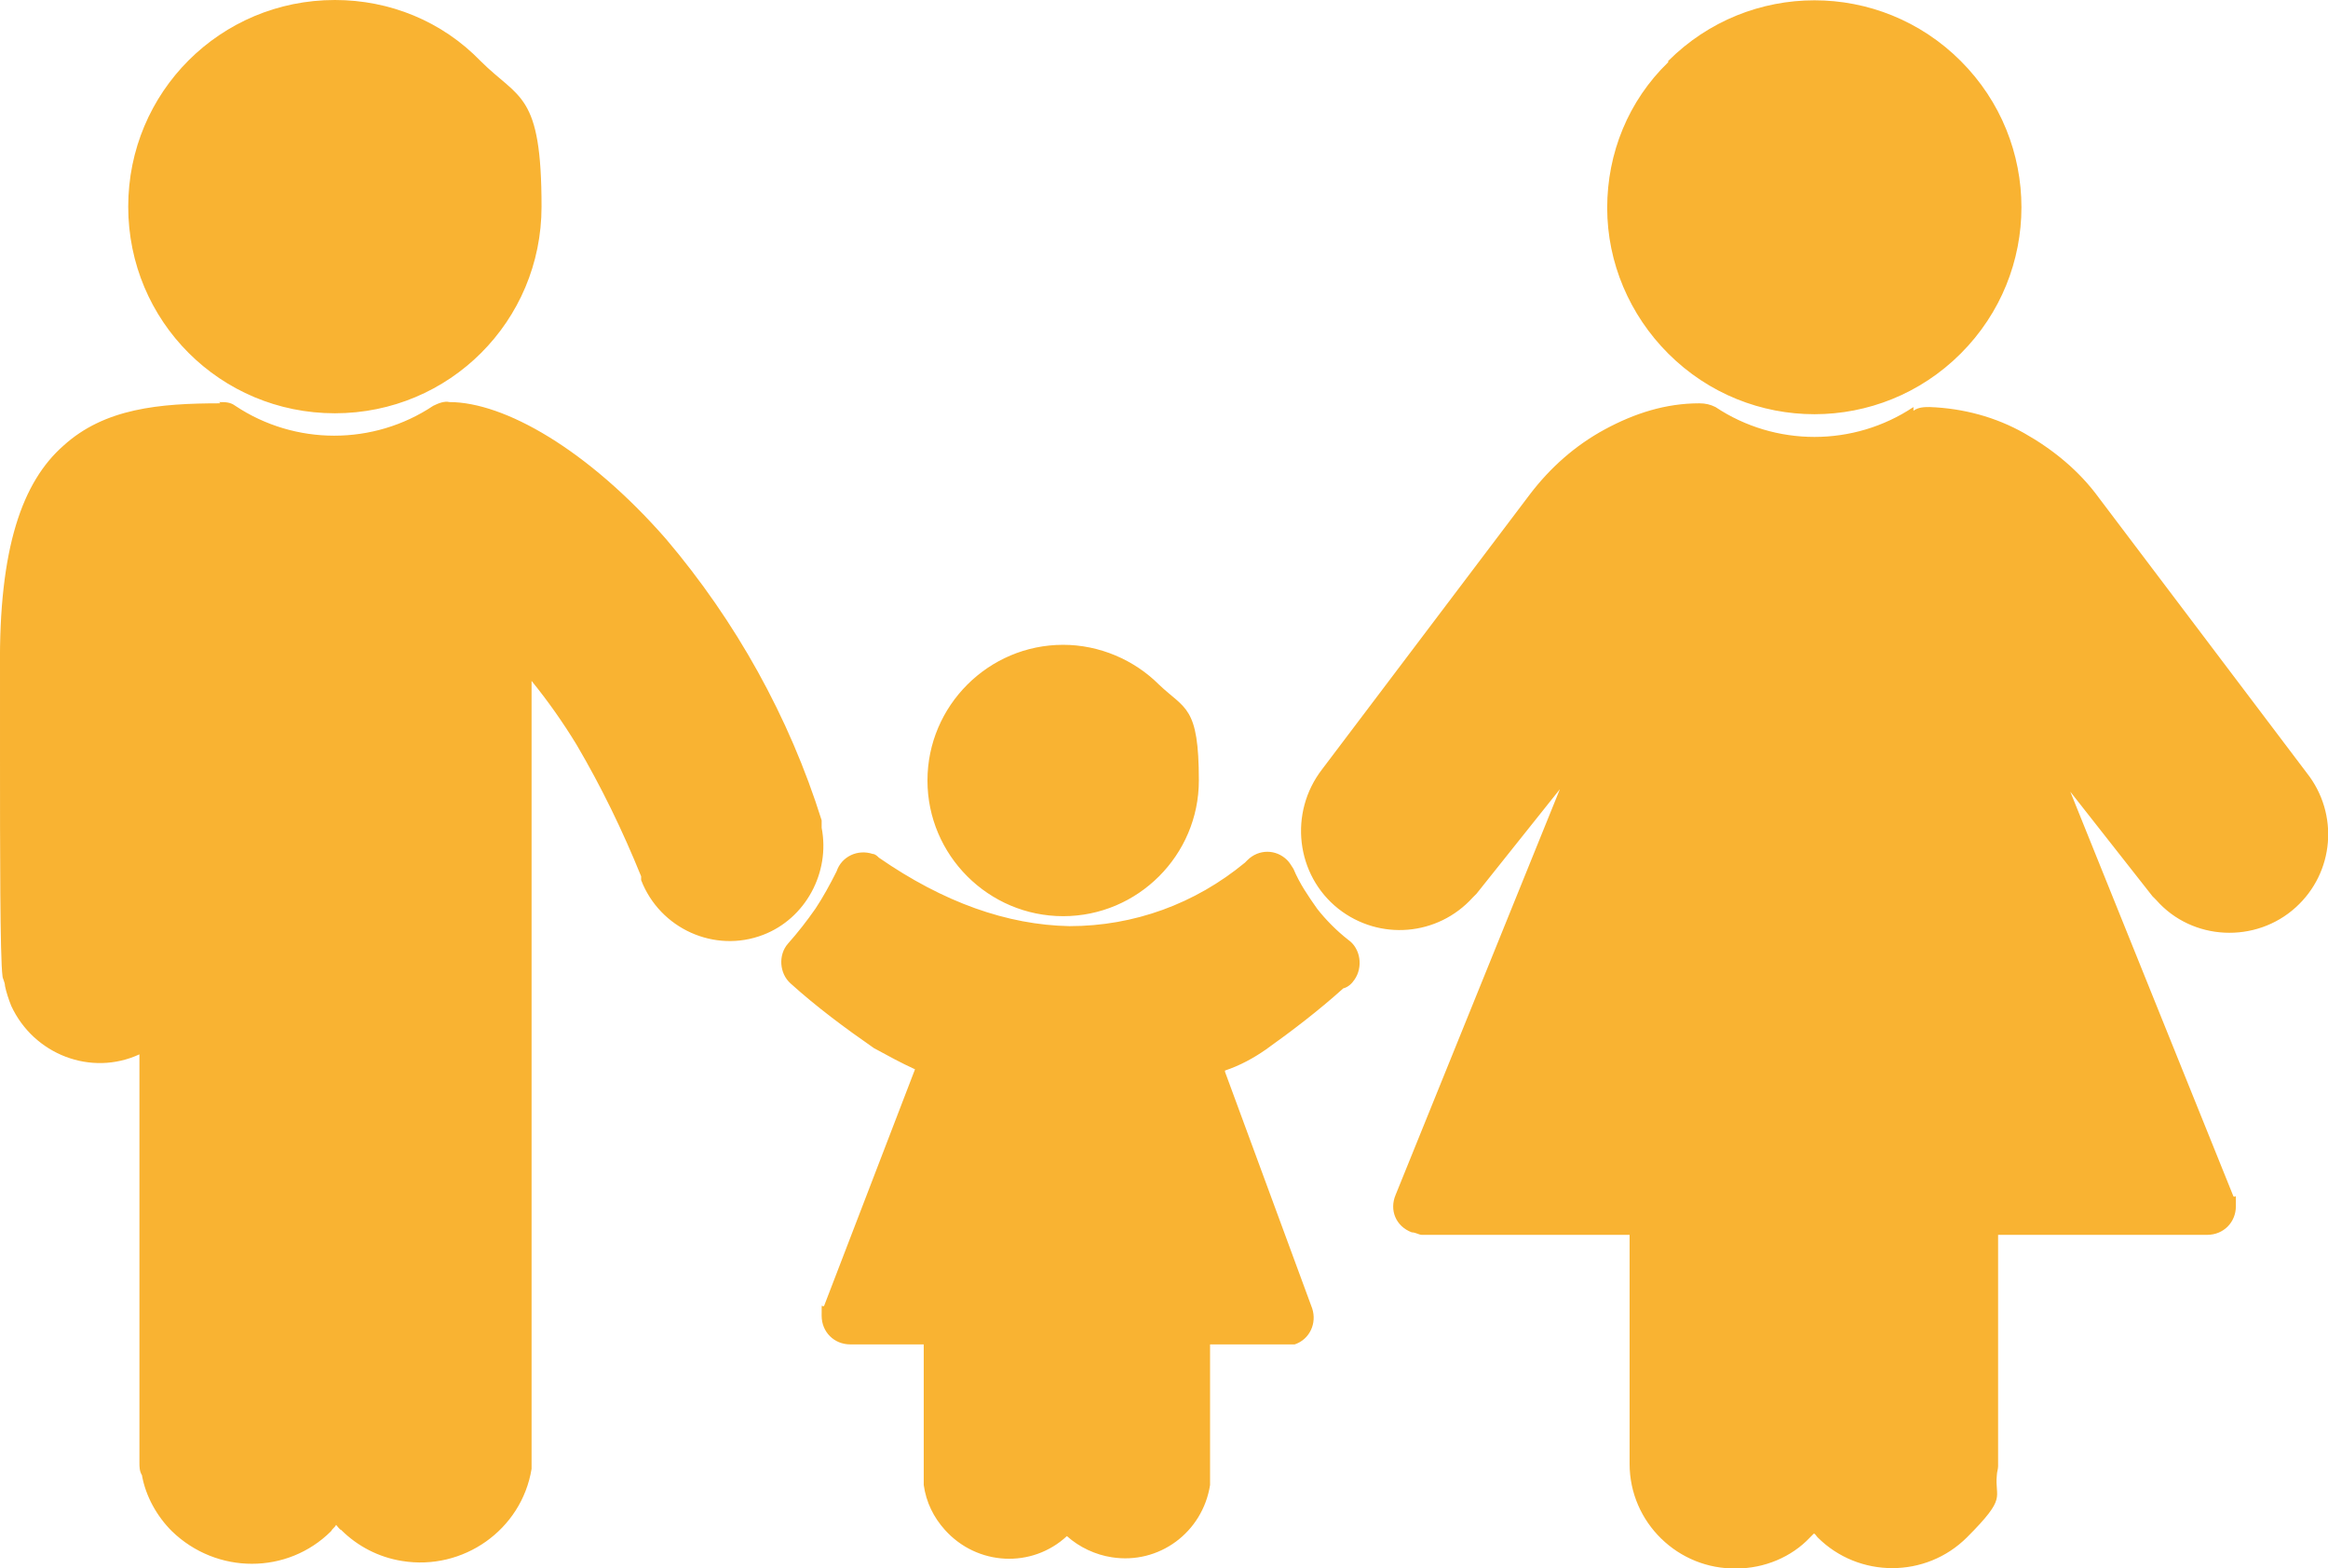 <?xml version="1.0" encoding="UTF-8"?>
<svg xmlns="http://www.w3.org/2000/svg" version="1.1" viewBox="0 0 187 126">
  <defs>
    <style>
      .cls-1 {
        fill: #f9b332;
        fill-rule: evenodd;
      }
    </style>
  </defs>
  <!-- Generator: Adobe Illustrator 28.7.2, SVG Export Plug-In . SVG Version: 1.2.0 Build 154)  -->
  <g>
    <g id="Ebene_1">
      <path id="Pfad_1012" class="cls-1" d="M98.4,86.1l7,19c.4,1.2-.2,2.5-1.4,2.9h-6.8v11.3c-.6,3.8-4.1,6.4-7.9,5.8-1.3-.2-2.6-.8-3.6-1.7-2.8,2.6-7.2,2.4-9.8-.5-.9-1-1.5-2.2-1.7-3.6v-11.3h-5.9c-1.3,0-2.3-1-2.3-2.3s0-.6.2-.8l7.3-19c-1.1-.5-2.2-1.1-3.3-1.7-2.3-1.6-4.6-3.3-6.7-5.2-.9-.8-1-2.3-.2-3.2h0c.8-.9,1.5-1.8,2.2-2.8.6-.9,1.2-2,1.7-3,.4-1.2,1.7-1.8,2.9-1.4.2,0,.4.2.5.3,5.2,3.6,10.3,5.4,15.3,5.5,5.2,0,10.1-1.8,14.1-5.1l.2-.2c.9-.9,2.3-.9,3.2,0,.2.2.3.4.5.7.5,1.2,1.2,2.2,1.9,3.2.7.9,1.6,1.8,2.5,2.5,1,.7,1.2,2.2.5,3.2-.2.3-.5.6-.9.7-2,1.8-4.1,3.4-6.2,4.9-1,.7-2.1,1.3-3.3,1.7M85.4,51.8c-6,0-10.9,4.9-10.9,10.9s4.9,10.9,10.9,10.9,10.9-4.9,10.9-10.9-1.1-5.7-3.2-7.7c-2-2-4.8-3.2-7.7-3.2M153.7,32.7c-4.8,3.2-11.1,3.2-15.9,0-.4-.2-.8-.3-1.3-.3h0c-2.7,0-5.2.8-7.6,2.1-2.4,1.3-4.4,3.1-6,5.2l-16.7,22.1h0c-2.7,3.5-2.1,8.5,1.3,11.2,3.3,2.6,8,2.2,10.8-.9,0,0,.2-.2.3-.3l6.7-8.4-13.2,32.6c-.5,1.2,0,2.5,1.3,3,.3,0,.6.2.8.2h16.7v18.4c0,4.7,3.9,8.5,8.6,8.4,2.2,0,4.4-.9,5.9-2.5l.3-.3c.1,0,.2.2.3.3,3.3,3.3,8.7,3.3,12,0s2.2-3.1,2.4-5c0-.2.1-.5.1-.7v-18.6h16.8c1.3,0,2.3-1,2.3-2.3s0-.6-.2-.8l-13.1-32.5,6.6,8.4.3.3c2.9,3.3,8,3.5,11.2.6,3.1-2.8,3.5-7.5.9-10.8h0l-16.7-22.1c-1.6-2.2-3.7-3.9-6-5.2s-4.9-2-7.6-2.1h0c-.4,0-.9,0-1.3.3M134,4.9c6.5-6.5,17-6.5,23.5,0,6.5,6.5,6.5,17,0,23.5-6.5,6.5-17,6.5-23.5,0-3.1-3.1-4.9-7.3-4.9-11.7s1.7-8.6,4.9-11.7M17.6,32.3c.5,0,.9,0,1.3.3,4.8,3.2,11.1,3.2,15.9,0,.4-.2.9-.4,1.3-.3,4.4,0,11.1,3.8,17.4,11,5.6,6.6,9.9,14.3,12.5,22.6,0,.2,0,.4,0,.6.7,3.6-1.3,7.3-4.7,8.6h0c-3.9,1.5-8.3-.5-9.8-4.4h0v-.3c-1.5-3.7-3.2-7.2-5.2-10.6-1.1-1.8-2.3-3.5-3.6-5.1v62.6c0,.2,0,.5,0,.7-.8,4.9-5.5,8.2-10.4,7.4-1.9-.3-3.6-1.2-4.9-2.5-.1,0-.3-.3-.4-.4-.1.2-.3.3-.4.5-3.5,3.5-9.2,3.5-12.8,0-1.2-1.2-2.1-2.8-2.4-4.5-.2-.3-.2-.7-.2-1v-32.8c-3.9,1.8-8.5,0-10.3-3.9-.2-.5-.4-1.1-.5-1.6,0-.3-.2-.6-.2-.8-.2-1.4-.2-10.6-.2-17.4v-7.3c-.1-9.7,1.8-15,5.1-17.9,3.3-3,7.7-3.4,12.6-3.4M26.9,0C17.7,0,10.3,7.4,10.3,16.6s7.4,16.6,16.6,16.6,16.6-7.4,16.6-16.6-1.8-8.6-4.9-11.7C35.5,1.7,31.3,0,26.9,0"/>
    </g>
  </g>
</svg>